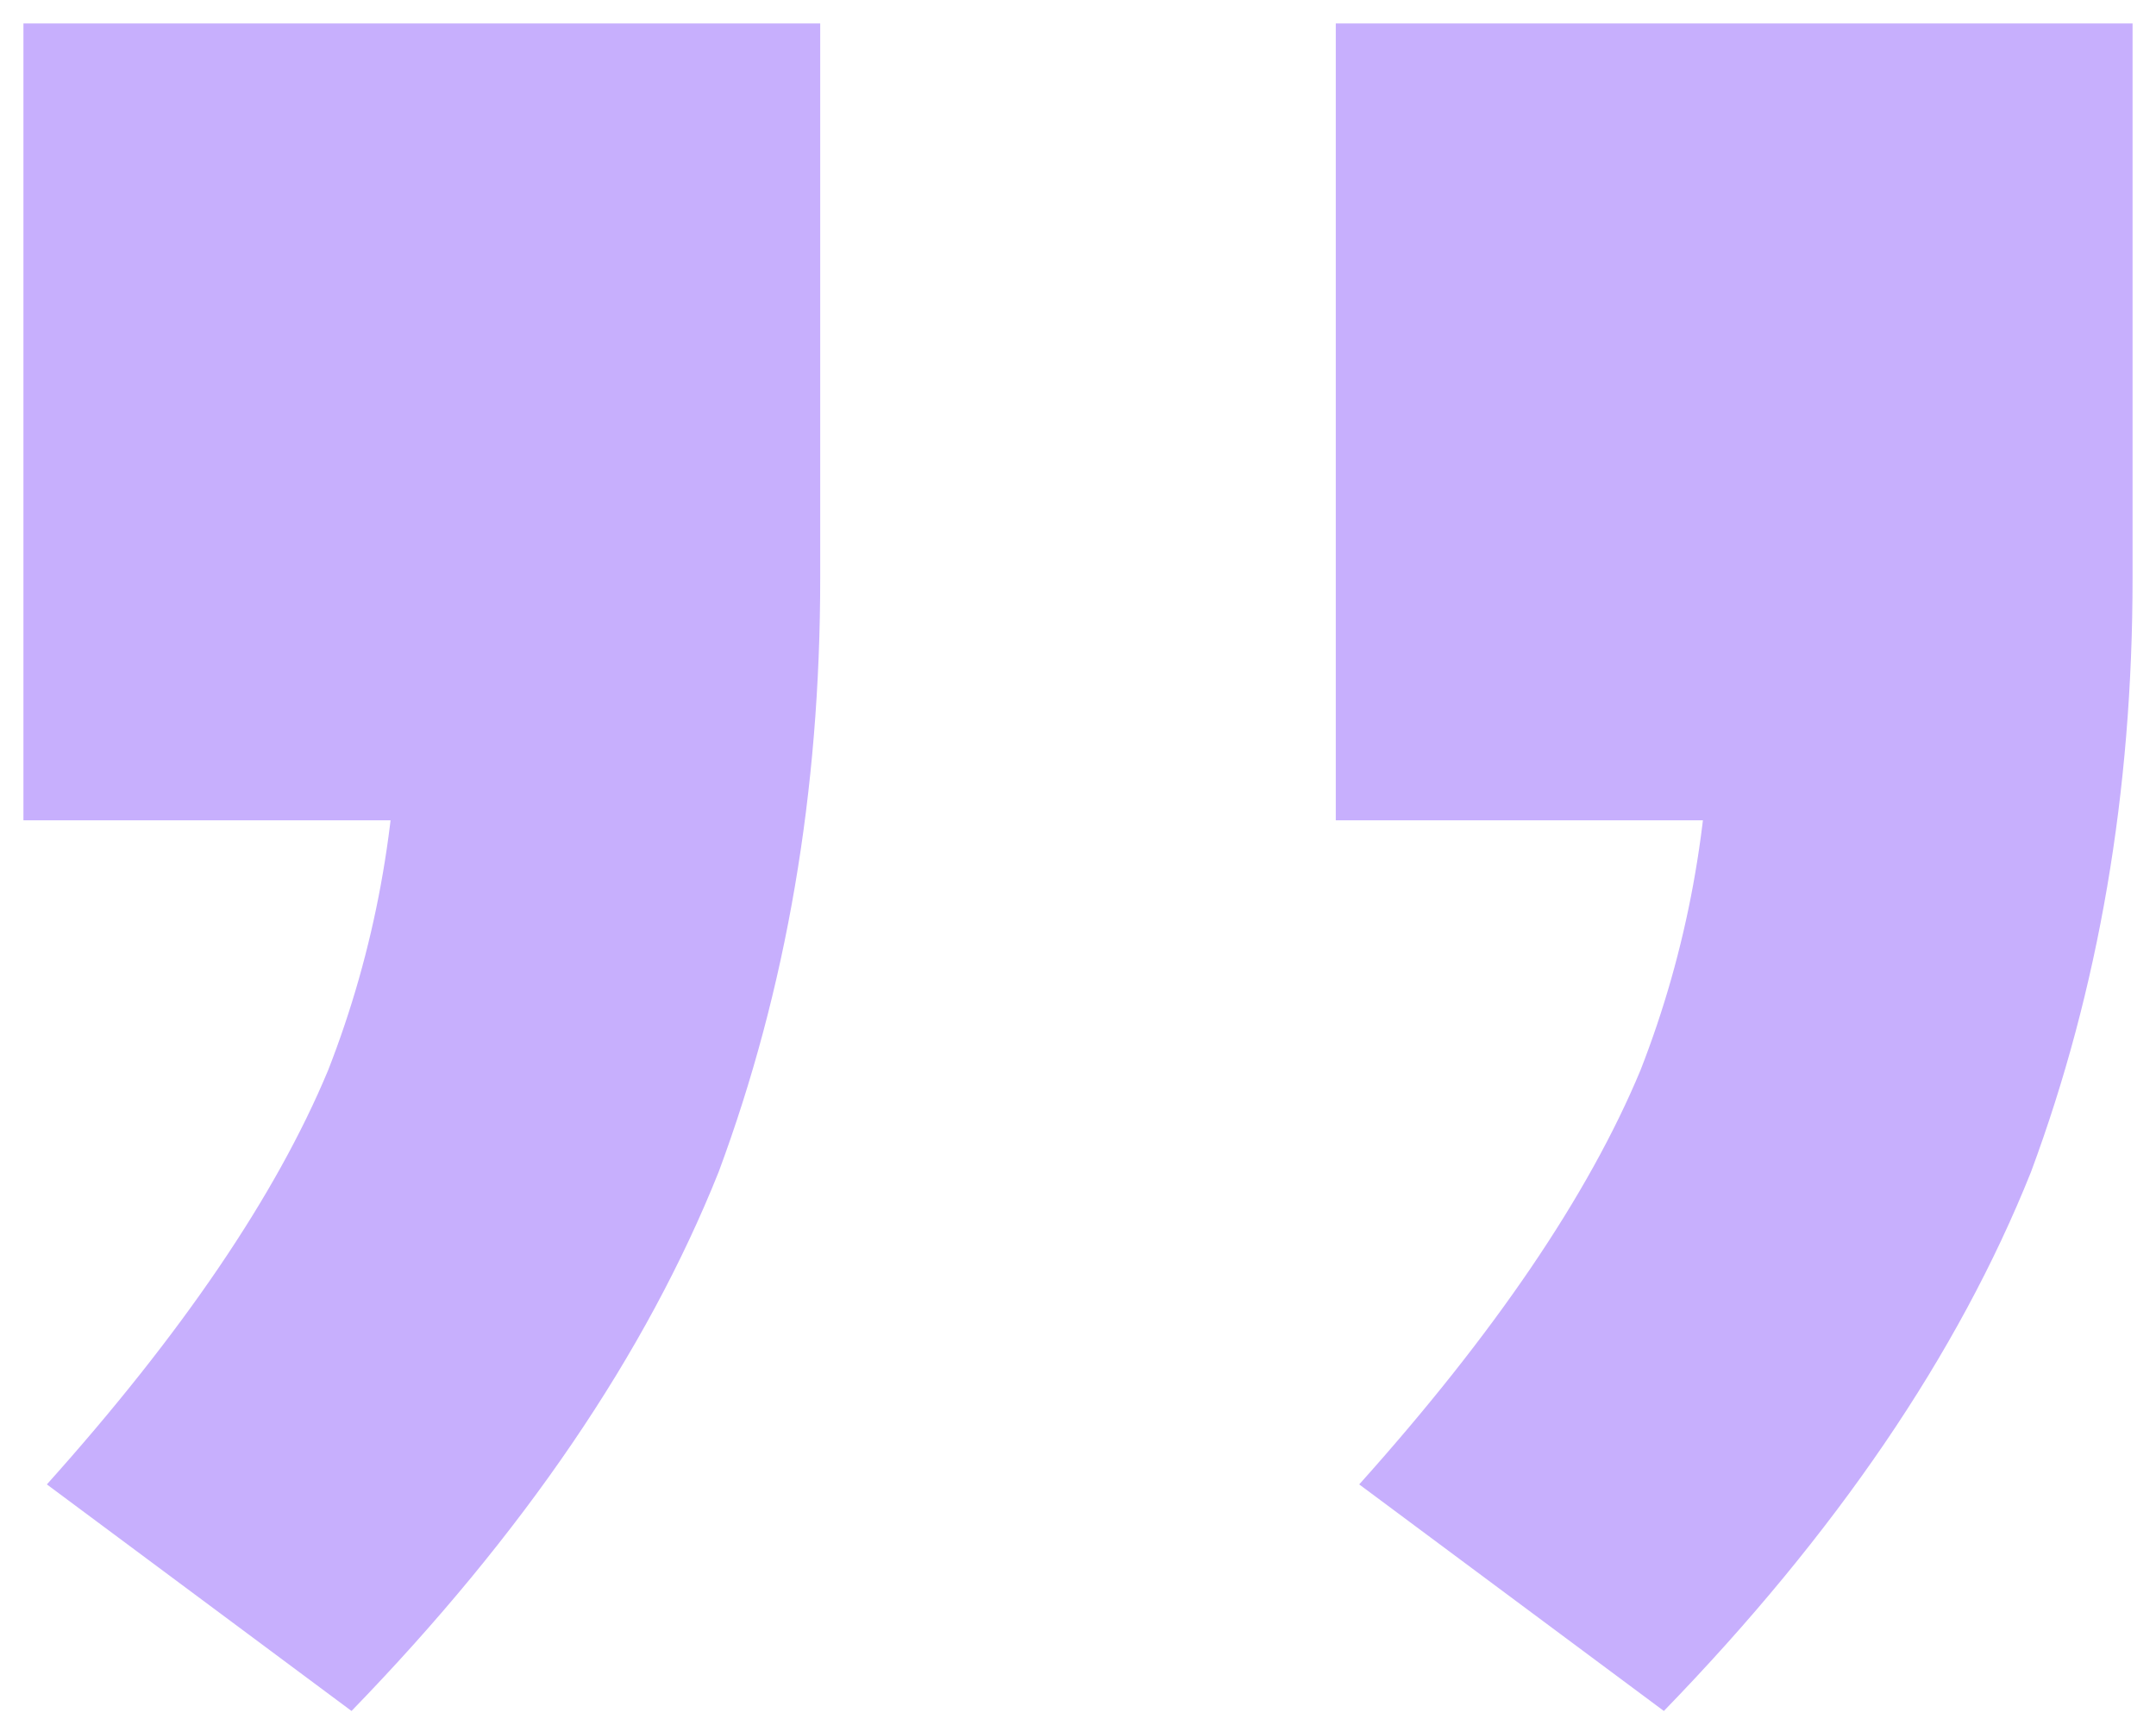 <svg width="69" height="55" viewBox="0 0 69 55" fill="none" xmlns="http://www.w3.org/2000/svg">
<path d="M68.25 0.75V18.5C68.25 25.333 67.167 31.667 65 37.5C62.667 43.333 58.75 49.083 53.25 54.75L43.5 47.5C47.833 42.667 50.833 38.25 52.5 34.25C54 30.417 54.75 26.333 54.75 22L60.75 26.25H42.75V0.75H68.25ZM26.25 0.75V18.5C26.25 25.333 25.167 31.667 23 37.5C20.667 43.333 16.75 49.083 11.25 54.75L1.5 47.5C5.833 42.667 8.833 38.25 10.5 34.25C12 30.417 12.75 26.333 12.75 22L18.75 26.25H0.75V0.75H26.25Z" fill="#C7AFFD"/>
</svg>
